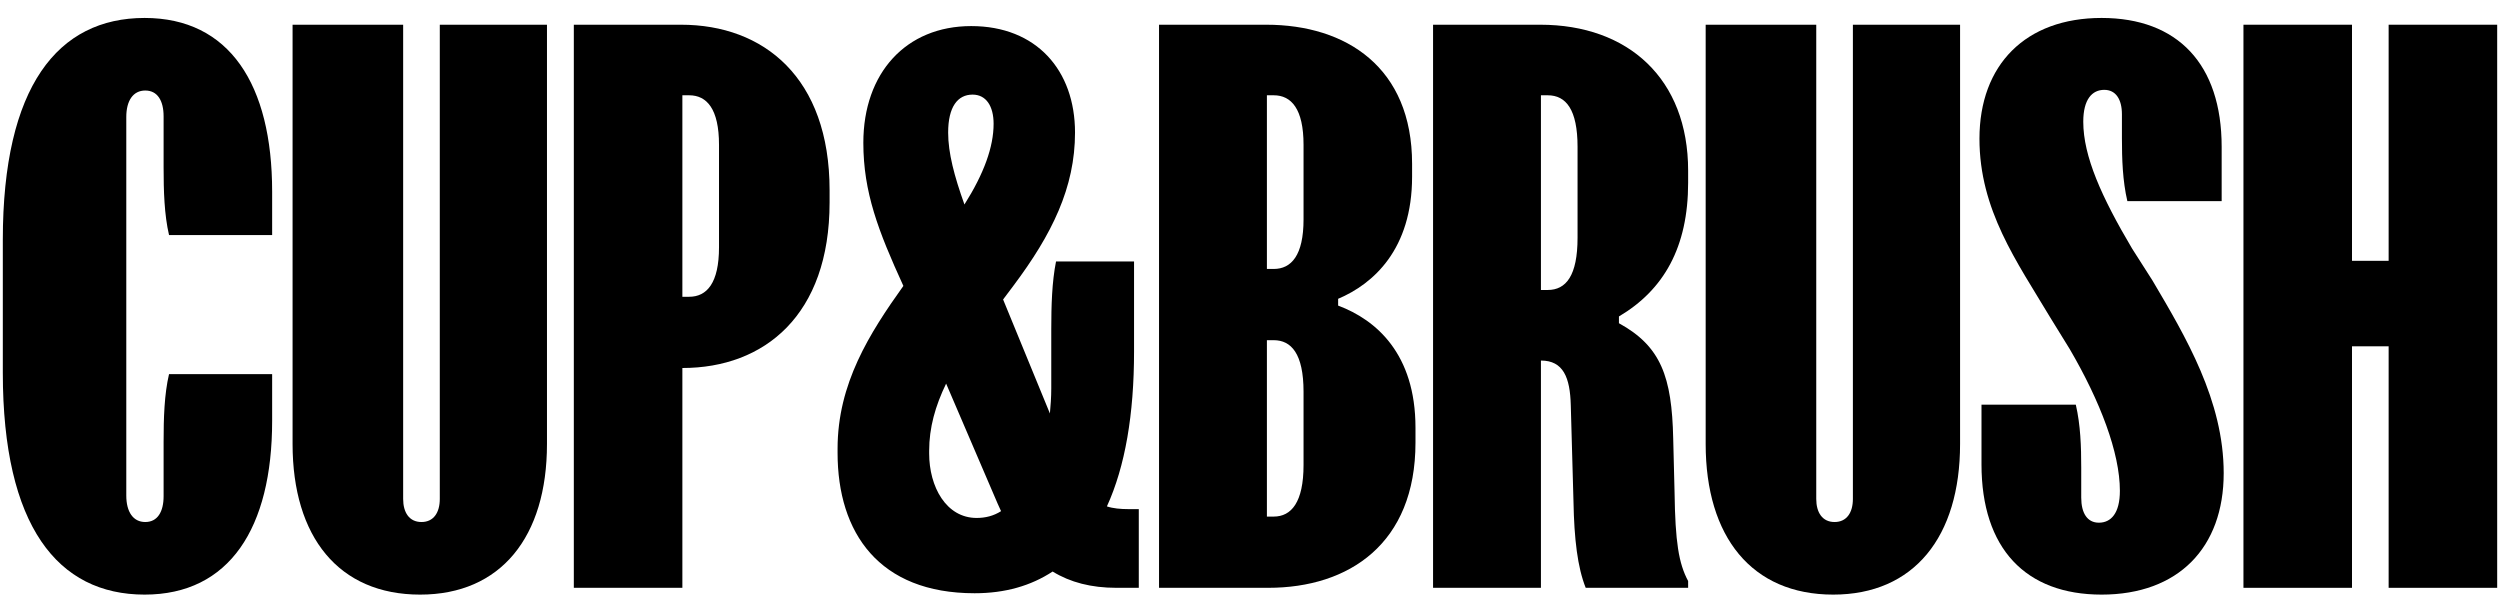 <svg width="134" height="32" viewBox="0 0 134 32" fill="none" xmlns="http://www.w3.org/2000/svg">
<path d="M120.249 1.325H126.067V13.98H128.031V1.325H133.849V31.507H128.031V18.562H126.067V31.507H120.249V1.325Z" fill="black"/>
<path d="M111.263 21.689C111.517 22.78 111.554 23.943 111.554 25.071V26.671C111.554 27.507 111.881 28.016 112.499 28.016C113.154 28.016 113.626 27.507 113.626 26.307C113.626 24.271 112.572 21.507 110.935 18.707L109.881 16.998C108.099 14.016 106.099 11.252 106.099 7.434C106.099 3.471 108.572 0.962 112.645 0.962C116.717 0.962 119.081 3.434 119.081 7.871V10.78H114.026C113.772 9.689 113.735 8.525 113.735 7.398V6.125C113.735 5.325 113.408 4.816 112.79 4.816C112.135 4.816 111.663 5.325 111.663 6.525C111.663 8.38 112.645 10.562 114.281 13.325L115.372 15.034C117.154 18.052 119.19 21.471 119.19 25.361C119.19 29.361 116.754 31.871 112.645 31.871C108.572 31.871 106.208 29.398 106.208 24.889V21.689H111.263Z" fill="black"/>
<path d="M97.351 26.743C97.351 27.471 97.678 27.98 98.333 27.98C98.987 27.98 99.315 27.471 99.315 26.743V1.325H105.06V23.798C105.06 28.78 102.587 31.871 98.26 31.871C93.897 31.871 91.424 28.78 91.424 23.798V1.325H97.351V26.743Z" fill="black"/>
<path d="M82.557 1.325C87.284 1.325 90.484 4.234 90.484 9.143V9.798C90.484 13.252 89.175 15.543 86.775 16.962V17.325C89.03 18.562 89.612 20.198 89.684 23.507L89.757 26.416C89.794 29.034 89.975 30.198 90.484 31.143V31.507H84.994C84.557 30.416 84.375 28.889 84.339 26.889L84.194 21.725C84.157 20.234 83.794 19.325 82.594 19.325V31.507H76.812V1.325H82.557ZM82.594 15.543H82.957C83.939 15.543 84.557 14.78 84.557 12.743V7.871C84.557 5.871 83.939 5.107 82.957 5.107H82.594V15.543Z" fill="black"/>
<path d="M67.87 1.325C72.161 1.325 75.688 3.616 75.688 8.78V9.471C75.688 13.362 73.615 15.216 71.724 16.016V16.38C73.761 17.143 75.87 18.962 75.87 22.925V23.725C75.87 29.143 72.306 31.507 67.979 31.507H62.124V1.325H67.87ZM67.906 27.689H68.27C69.215 27.689 69.87 26.925 69.87 24.925V20.998C69.87 18.962 69.215 18.234 68.27 18.234H67.906V27.689ZM67.906 14.416H68.27C69.215 14.416 69.87 13.689 69.87 11.762V7.762C69.87 5.834 69.215 5.107 68.27 5.107H67.906V14.416Z" fill="black"/>
<path d="M44.894 24.052C44.894 20.561 46.603 17.871 48.421 15.325C47.075 12.38 46.275 10.307 46.275 7.652C46.275 3.907 48.566 1.398 52.057 1.398C55.548 1.398 57.621 3.762 57.621 7.107C57.621 10.052 56.385 12.562 54.312 15.325L53.766 16.052L56.275 22.162C56.312 21.762 56.348 21.289 56.348 20.816V17.652C56.348 16.38 56.385 15.107 56.603 14.016H60.785V18.852C60.785 22.198 60.312 24.998 59.33 27.143C59.657 27.252 60.057 27.289 60.494 27.289H61.039V31.507H59.839C58.494 31.507 57.366 31.216 56.421 30.634C55.257 31.398 53.875 31.798 52.239 31.798C47.112 31.798 44.894 28.561 44.894 24.271V24.052ZM49.803 24.307C49.803 26.089 50.712 27.762 52.348 27.762C52.821 27.762 53.257 27.652 53.657 27.398L53.475 26.998L50.712 20.561C50.13 21.762 49.803 22.925 49.803 24.162V24.307ZM50.821 7.107C50.821 8.198 51.148 9.434 51.694 10.961C52.748 9.289 53.257 7.871 53.257 6.634C53.257 5.689 52.857 5.071 52.13 5.071C51.33 5.071 50.821 5.725 50.821 7.107Z" fill="black"/>
<path d="M36.502 1.325C40.939 1.325 44.466 4.162 44.466 10.198V10.852C44.466 16.889 40.975 19.725 36.575 19.725V31.507H30.757V1.325H36.502ZM36.575 15.907H36.939C37.884 15.907 38.539 15.18 38.539 13.252V7.762C38.539 5.834 37.884 5.107 36.939 5.107H36.575V15.907Z" fill="black"/>
<path d="M21.609 26.743C21.609 27.471 21.936 27.98 22.591 27.98C23.245 27.98 23.573 27.471 23.573 26.743V1.325H29.318V23.798C29.318 28.78 26.845 31.871 22.518 31.871C18.154 31.871 15.682 28.78 15.682 23.798V1.325H21.609V26.743Z" fill="black"/>
<path d="M0.151 12.852C0.151 4.634 3.096 0.962 7.751 0.962C12.296 0.962 14.587 4.525 14.587 10.271V12.598H9.06C8.805 11.507 8.769 10.234 8.769 8.962V6.234C8.769 5.398 8.442 4.852 7.787 4.852C7.133 4.852 6.769 5.398 6.769 6.271V26.561C6.769 27.434 7.133 27.98 7.787 27.98C8.442 27.98 8.769 27.434 8.769 26.598V23.689C8.769 22.416 8.805 21.143 9.06 20.052H14.587V22.561C14.587 28.307 12.296 31.871 7.751 31.871C3.096 31.871 0.151 28.198 0.151 19.98V12.852Z" fill="black"/>
</svg>
